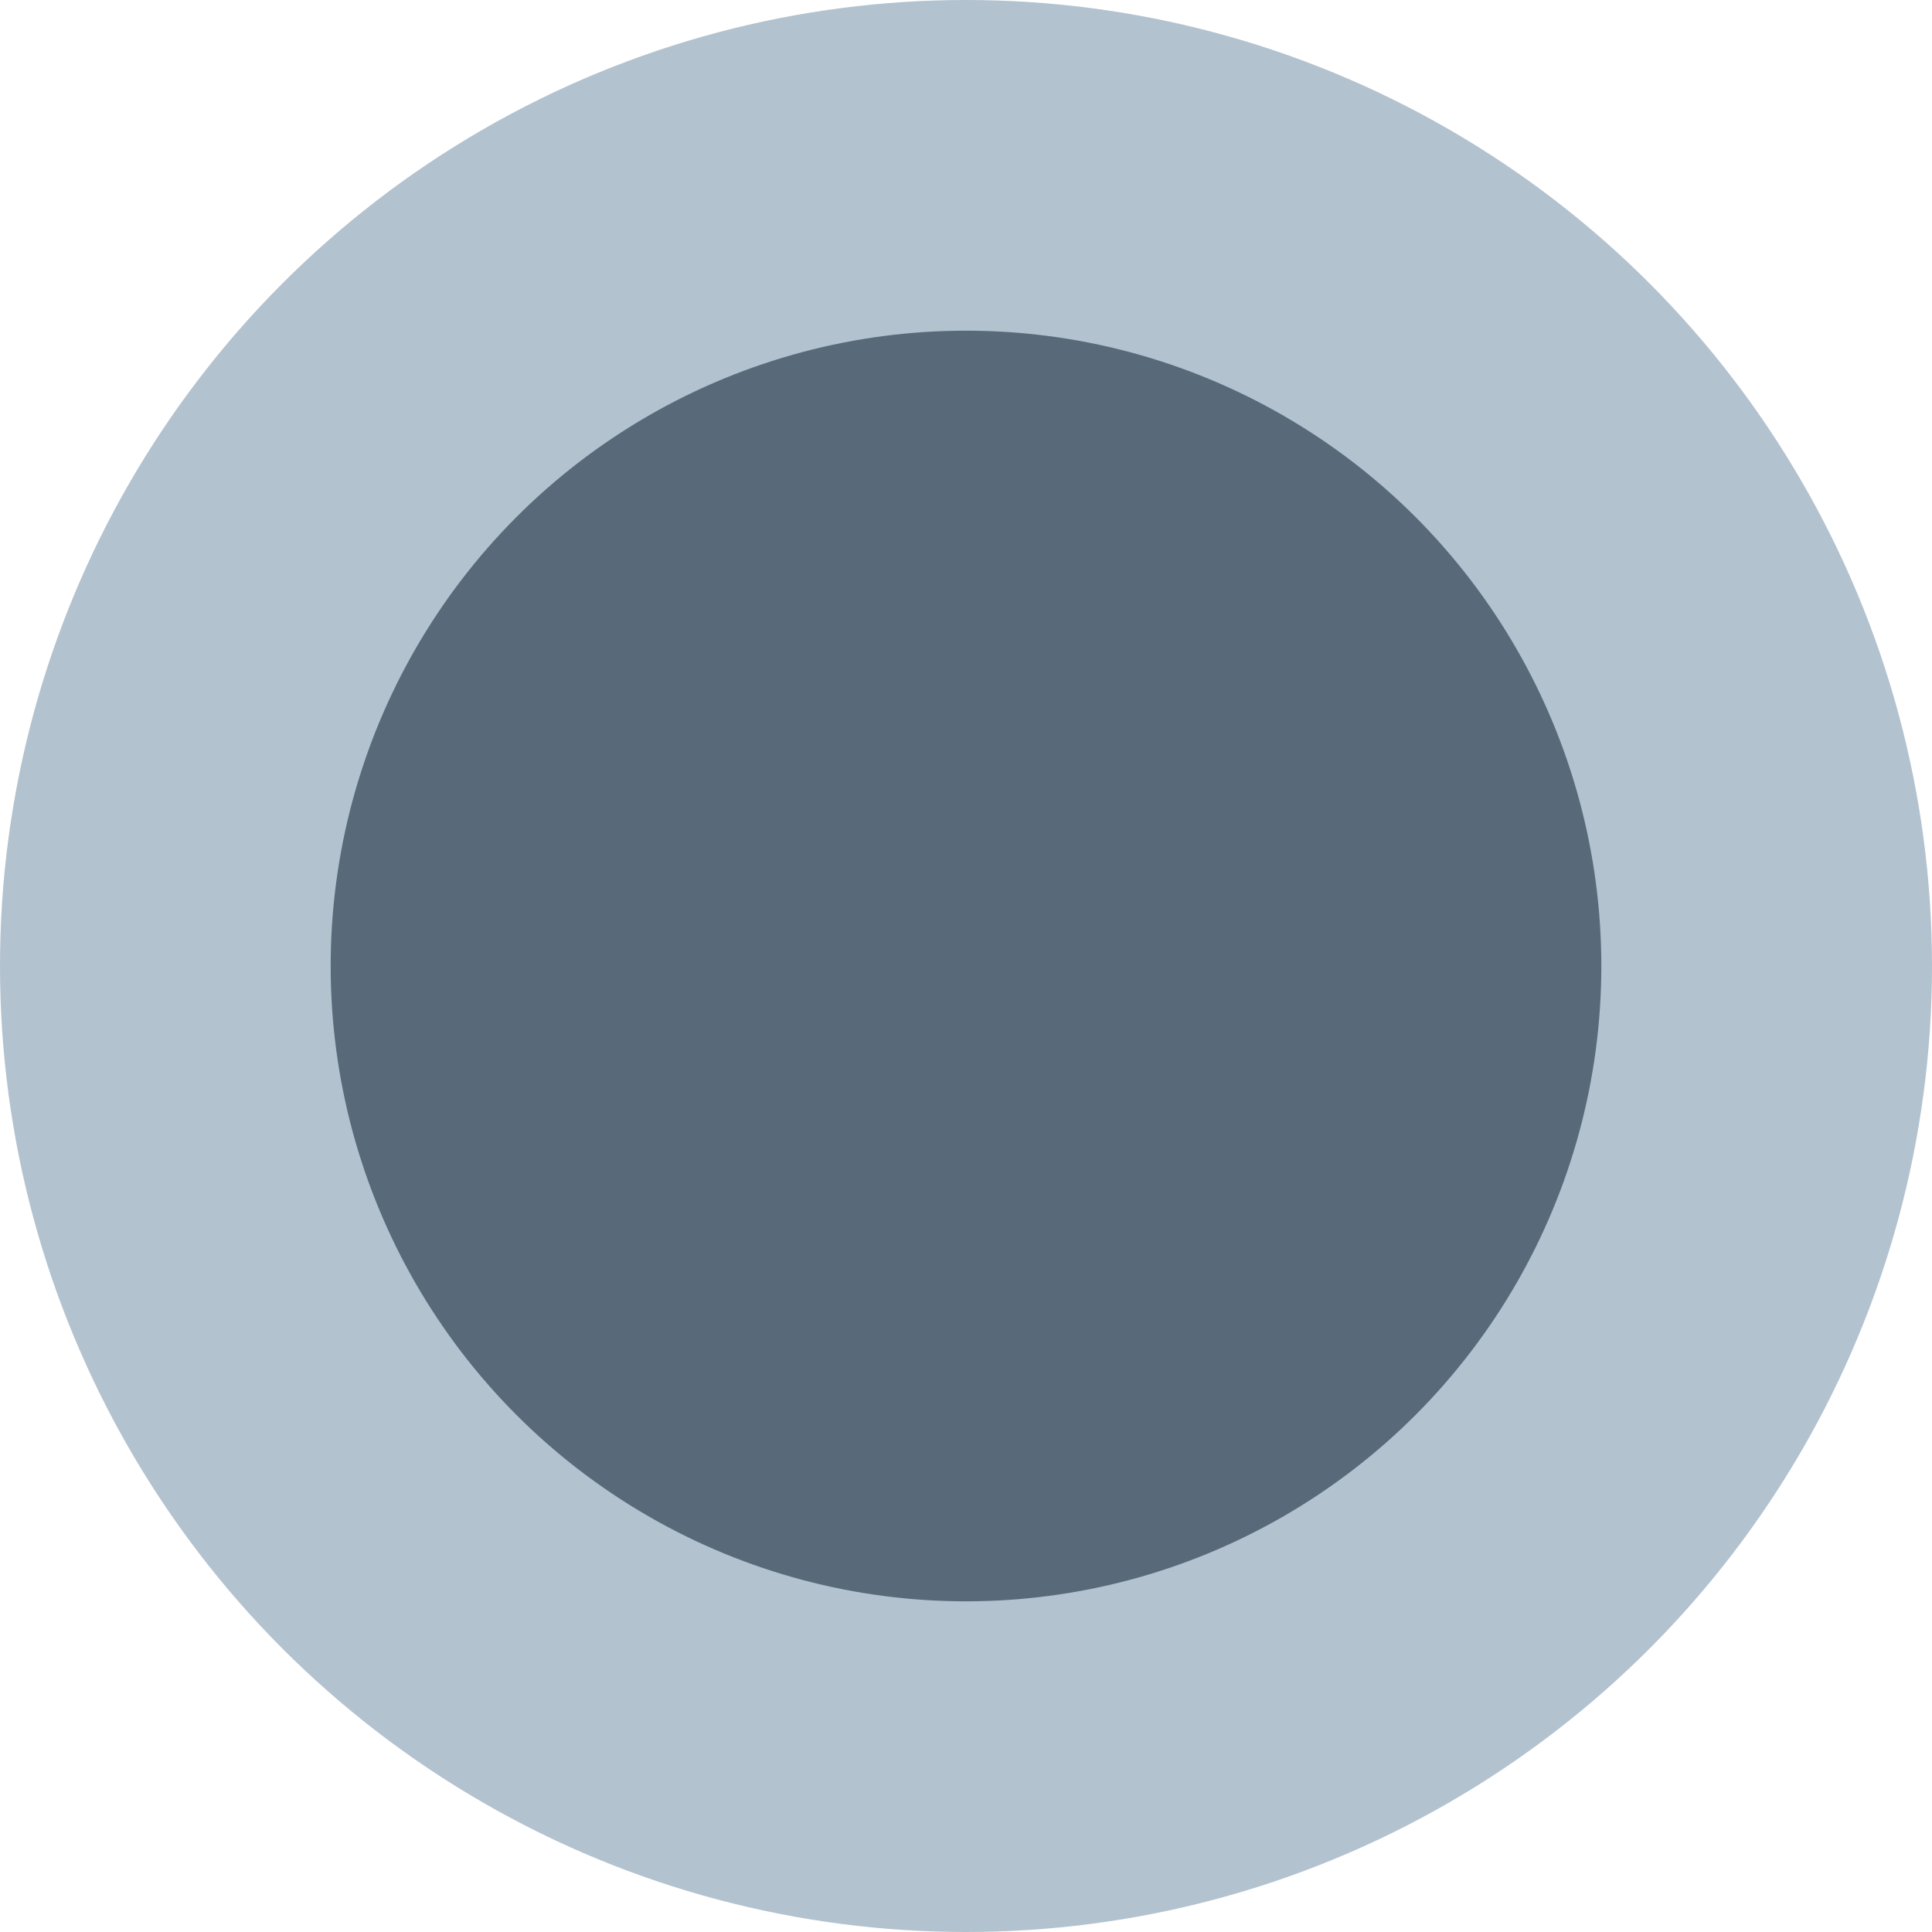 <?xml version="1.0" encoding="utf-8"?>
<!-- Generator: Adobe Illustrator 24.3.0, SVG Export Plug-In . SVG Version: 6.00 Build 0)  -->
<svg version="1.1" id="Layer_1" xmlns="http://www.w3.org/2000/svg" xmlns:xlink="http://www.w3.org/1999/xlink" x="0px" y="0px"
	 viewBox="0 0 104 104" style="enable-background:new 0 0 104 104;" xml:space="preserve">
<style type="text/css">
	.st0{fill:#B3C2CF;}
	.st1{fill:#58697A;}
</style>
<g>
	<circle class="st0" cx="52" cy="52" r="52"/>
	<circle class="st1" cx="52" cy="52" r="34.2"/>
</g>
</svg>
